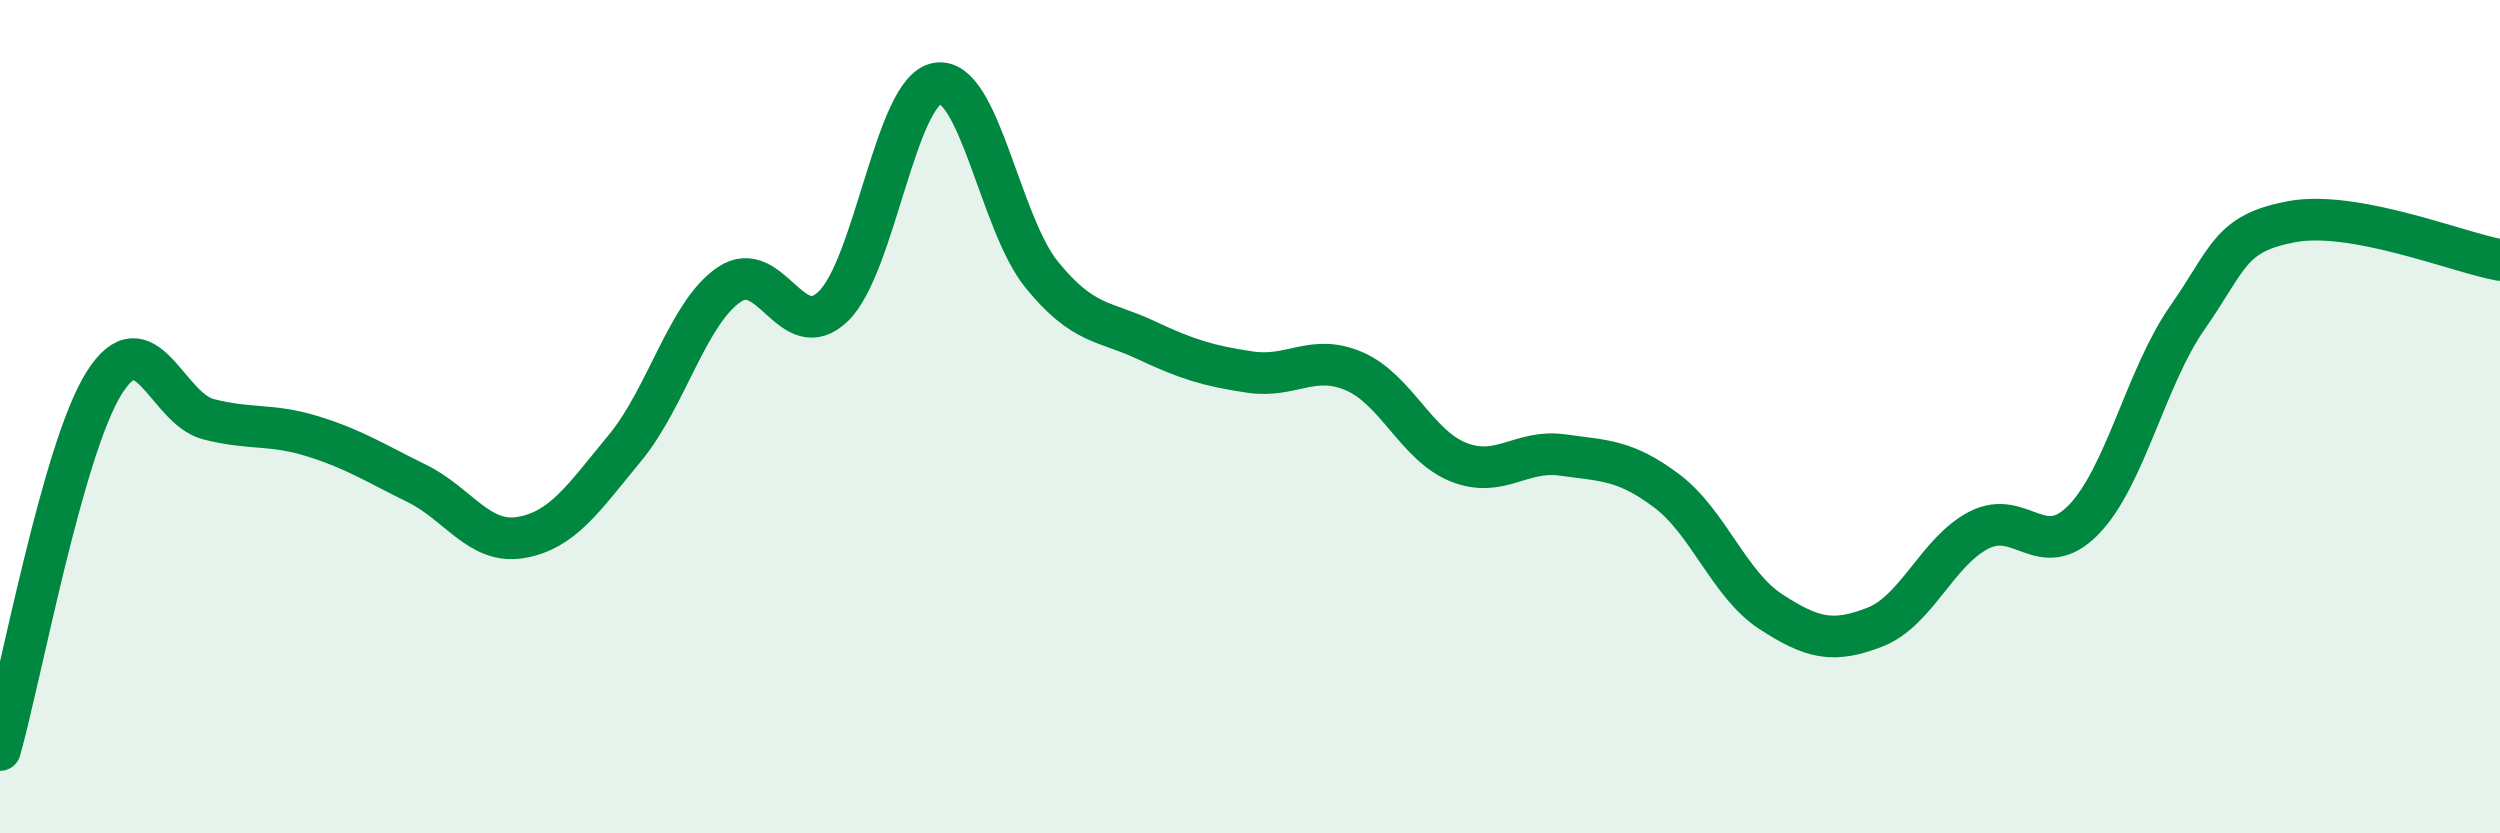 
    <svg width="60" height="20" viewBox="0 0 60 20" xmlns="http://www.w3.org/2000/svg">
      <path
        d="M 0,18 C 0.5,16.24 1.5,10.78 2.5,9.19 C 3.5,7.6 4,9.8 5,10.06 C 6,10.32 6.5,10.16 7.5,10.47 C 8.5,10.78 9,11.11 10,11.6 C 11,12.09 11.5,13.07 12.5,12.9 C 13.5,12.73 14,11.96 15,10.75 C 16,9.54 16.5,7.51 17.5,6.83 C 18.5,6.15 19,8.32 20,7.35 C 21,6.38 21.5,2.15 22.5,2 C 23.5,1.85 24,5.36 25,6.59 C 26,7.82 26.5,7.69 27.5,8.16 C 28.5,8.63 29,8.78 30,8.93 C 31,9.08 31.5,8.48 32.5,8.91 C 33.5,9.34 34,10.69 35,11.09 C 36,11.49 36.5,10.78 37.5,10.92 C 38.5,11.06 39,11.03 40,11.78 C 41,12.53 41.5,14.03 42.5,14.68 C 43.5,15.33 44,15.44 45,15.05 C 46,14.66 46.5,13.23 47.5,12.72 C 48.5,12.21 49,13.5 50,12.48 C 51,11.46 51.5,9.05 52.5,7.62 C 53.5,6.19 53.5,5.6 55,5.32 C 56.5,5.04 59,6.06 60,6.24L60 20L0 20Z"
        fill="#008740"
        opacity="0.1"
        stroke-linecap="round"
        stroke-linejoin="round"
      />
      <path
        d="M 0,18 C 0.5,16.24 1.5,10.78 2.5,9.19 C 3.5,7.6 4,9.8 5,10.06 C 6,10.32 6.5,10.16 7.5,10.47 C 8.5,10.78 9,11.11 10,11.6 C 11,12.09 11.5,13.07 12.5,12.9 C 13.5,12.73 14,11.96 15,10.75 C 16,9.54 16.5,7.51 17.5,6.83 C 18.5,6.15 19,8.32 20,7.35 C 21,6.38 21.5,2.15 22.5,2 C 23.5,1.85 24,5.36 25,6.59 C 26,7.82 26.5,7.69 27.5,8.16 C 28.5,8.63 29,8.78 30,8.93 C 31,9.08 31.5,8.48 32.5,8.91 C 33.5,9.34 34,10.69 35,11.09 C 36,11.49 36.5,10.78 37.5,10.92 C 38.5,11.06 39,11.03 40,11.78 C 41,12.53 41.5,14.03 42.5,14.68 C 43.5,15.33 44,15.44 45,15.05 C 46,14.66 46.5,13.23 47.5,12.72 C 48.5,12.21 49,13.5 50,12.48 C 51,11.46 51.5,9.05 52.5,7.62 C 53.5,6.19 53.5,5.6 55,5.32 C 56.5,5.04 59,6.06 60,6.24"
        stroke="#008740"
        stroke-width="1"
        fill="none"
        stroke-linecap="round"
        stroke-linejoin="round"
      />
    </svg>
  